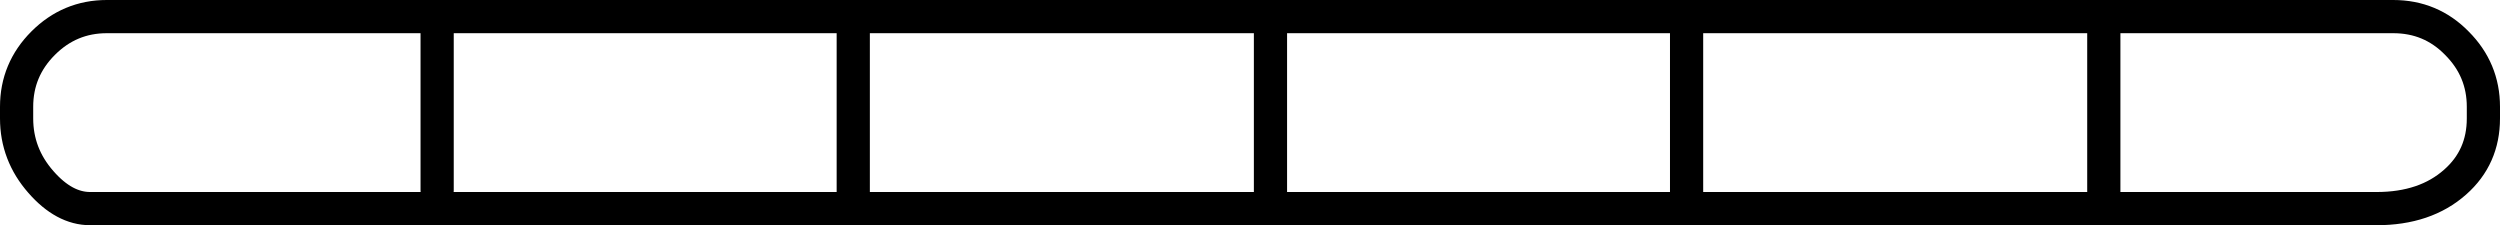 <?xml version="1.0" encoding="UTF-8" standalone="no"?>
<svg xmlns:xlink="http://www.w3.org/1999/xlink" height="20.35px" width="225.9px" xmlns="http://www.w3.org/2000/svg">
  <g transform="matrix(1.0, 0.0, 0.0, 1.0, 27.05, 10.5)">
    <path d="M163.05 -8.2 L163.05 6.8 M125.35 -7.95 L125.35 7.05 M87.75 -8.2 L87.75 6.8 M50.05 -7.7 L50.05 7.3 M12.45 -8.3 L12.45 6.7" fill="none" stroke="#000000" stroke-linecap="round" stroke-linejoin="round" stroke-width="3.0"/>
    <path d="M197.35 -0.85 L197.35 0.2 Q197.35 3.7 194.8 5.95 192.1 8.35 187.7 8.35 L-18.9 8.35 Q-21.25 8.35 -23.35 5.95 -25.55 3.45 -25.55 0.2 L-25.55 -0.85 Q-25.55 -4.2 -23.15 -6.6 -20.75 -9.0 -17.4 -9.0 L189.2 -9.0 Q192.6 -9.0 194.95 -6.6 197.35 -4.2 197.35 -0.85 Z" fill="none" stroke="#000000" stroke-linecap="round" stroke-linejoin="round" stroke-width="3.0"/>
  </g>
</svg>
